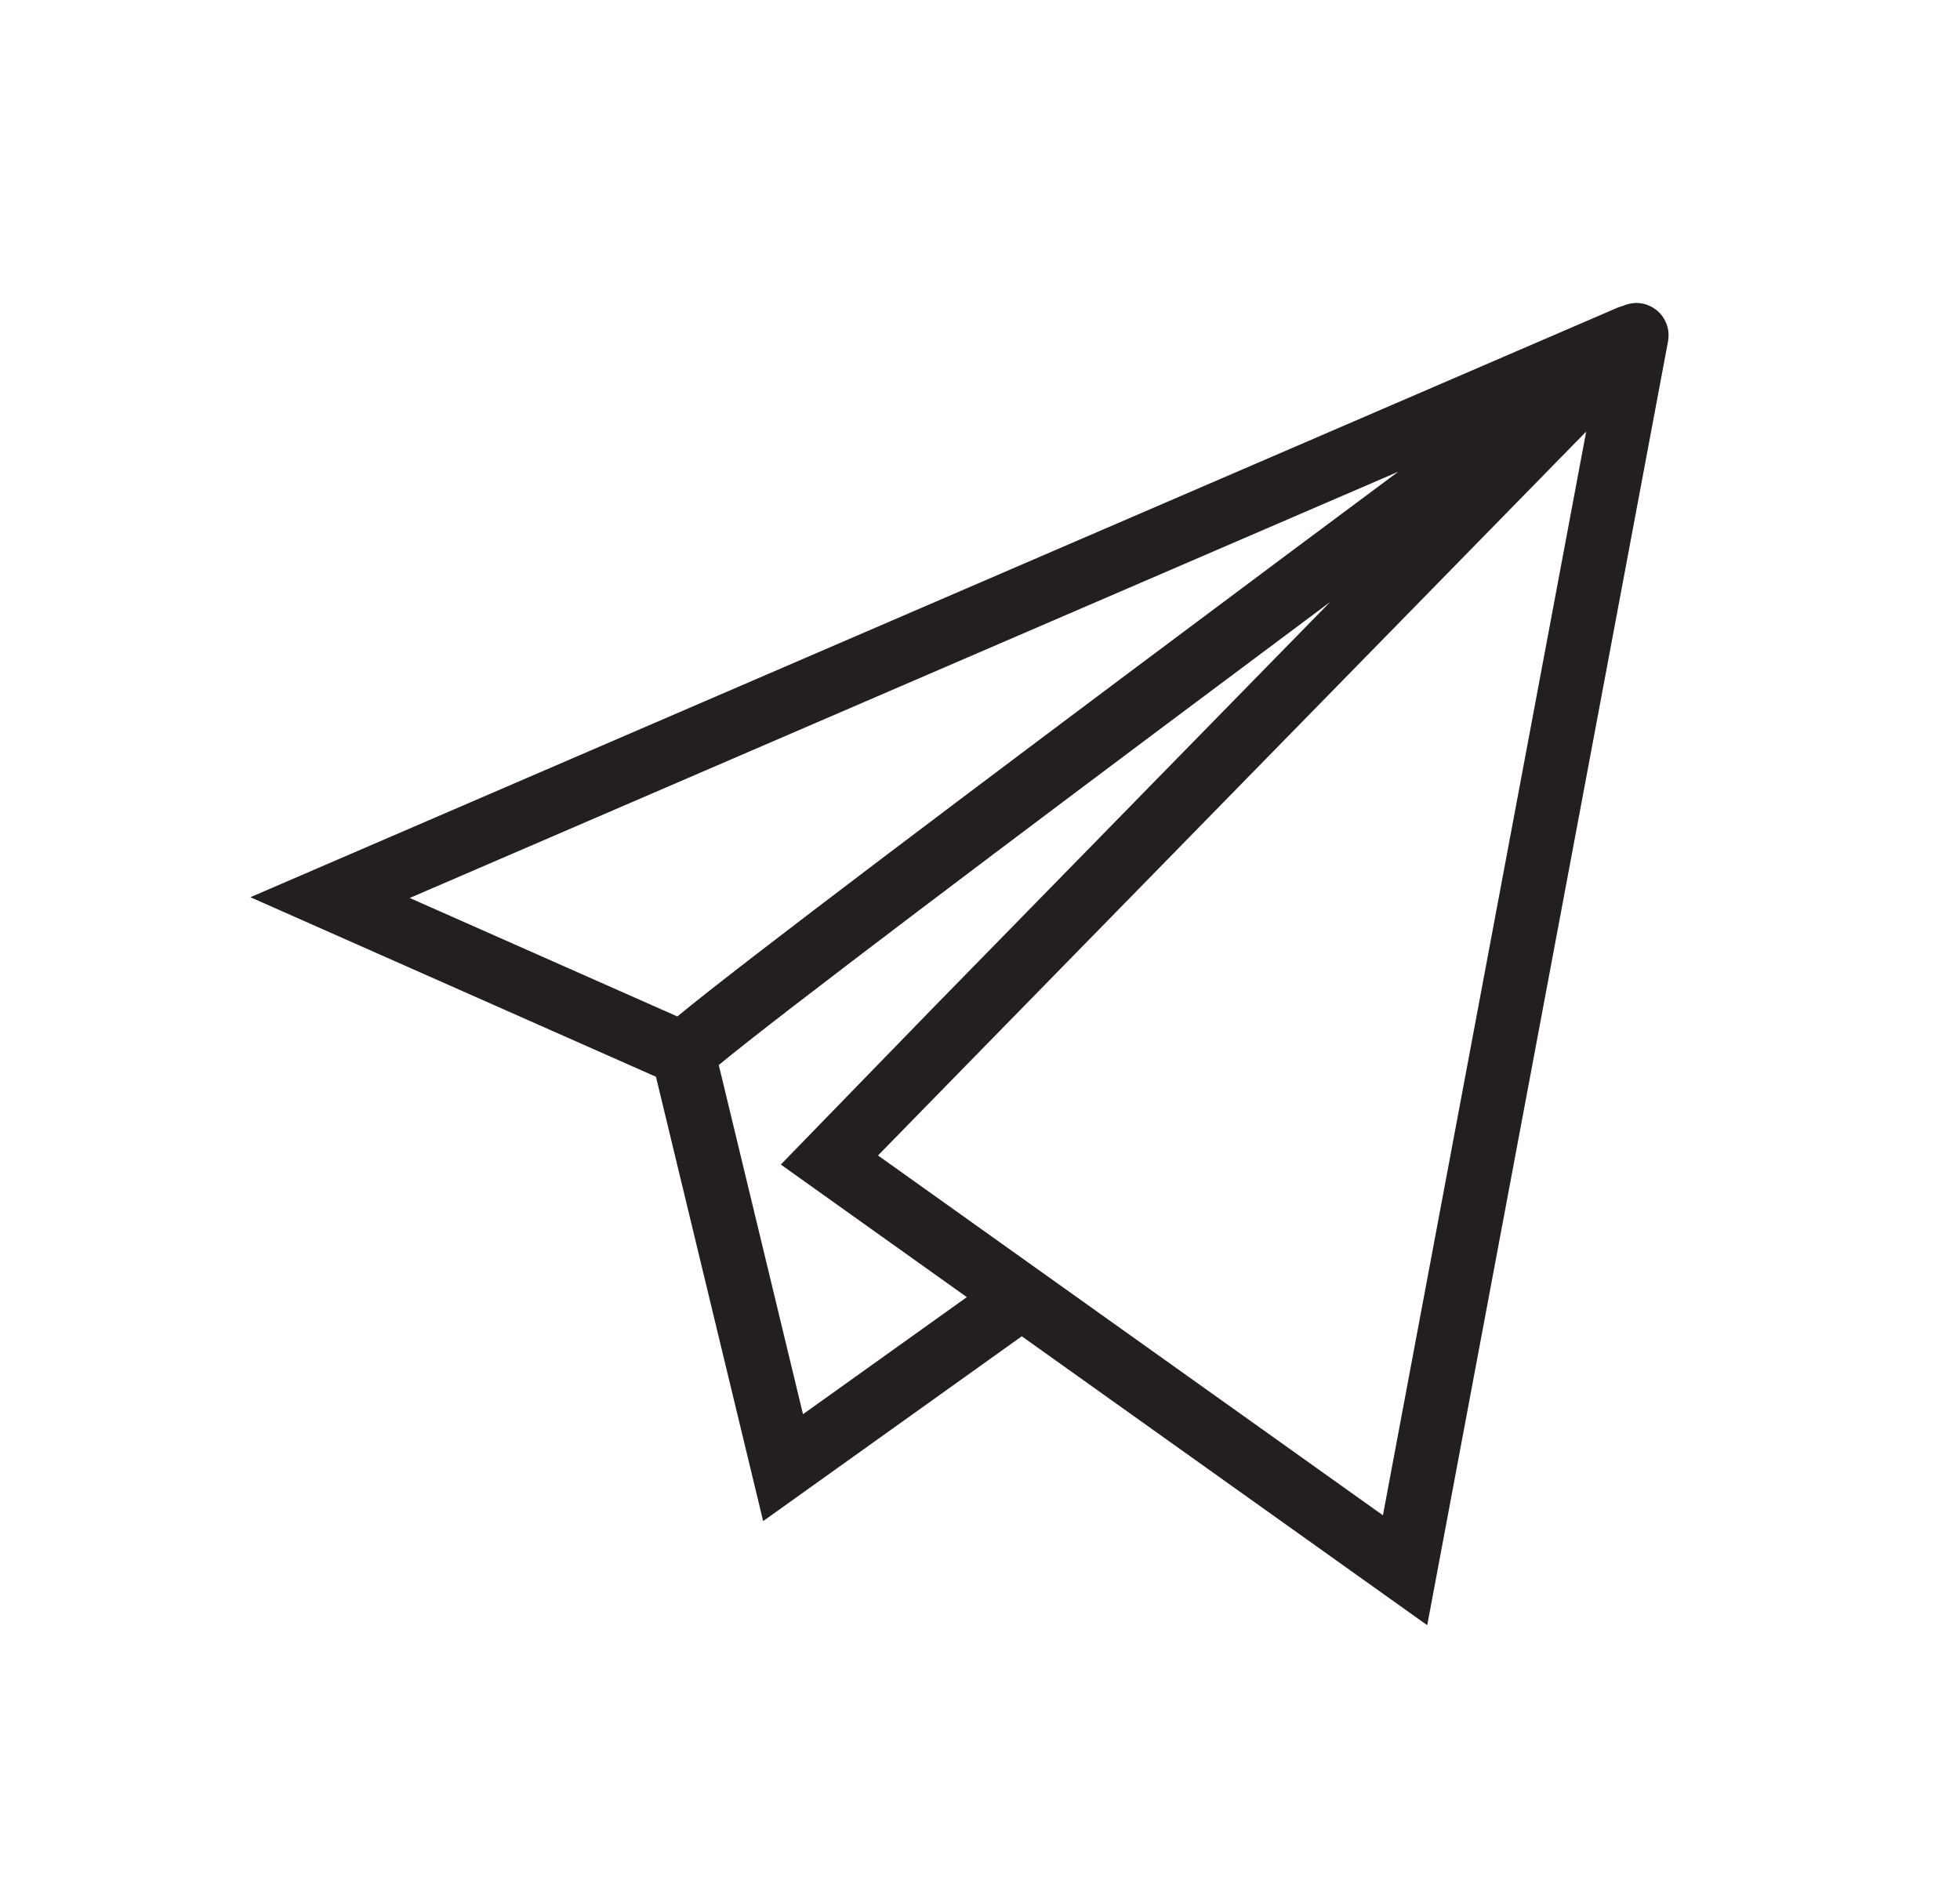 <?xml version="1.0" encoding="UTF-8" standalone="no"?>
<!DOCTYPE svg PUBLIC "-//W3C//DTD SVG 1.1//EN" "http://www.w3.org/Graphics/SVG/1.1/DTD/svg11.dtd">
<svg width="100%" height="100%" viewBox="0 0 128 123" version="1.1" xmlns="http://www.w3.org/2000/svg" xmlns:xlink="http://www.w3.org/1999/xlink" xml:space="preserve" xmlns:serif="http://www.serif.com/" style="fill-rule:evenodd;clip-rule:evenodd;stroke-miterlimit:10;">
    <g transform="matrix(1,0,0,1,-25636.3,-11070.6)">
        <g transform="matrix(4.167,0,0,4.167,18000,0)">
            <g transform="matrix(1,0,0,1,1845.56,2668.41)">
                <path d="M0,6.5C0.118,6.375 12.174,-5.946 12.646,-6.428C12.65,-6.433 12.657,-6.428 12.656,-6.422L9.026,12.933L3.158,8.751L0,6.5ZM-2.286,4.841C-1.88,4.344 11.427,-5.528 12.58,-6.384C12.591,-6.392 12.582,-6.409 12.57,-6.404L-7.822,2.39L-2.286,4.841L-0.722,11.325L3.074,8.612" style="fill:none;fill-rule:nonzero;stroke:rgb(35,31,32);stroke-width:1px;"/>
            </g>
        </g>
    </g>
</svg>

